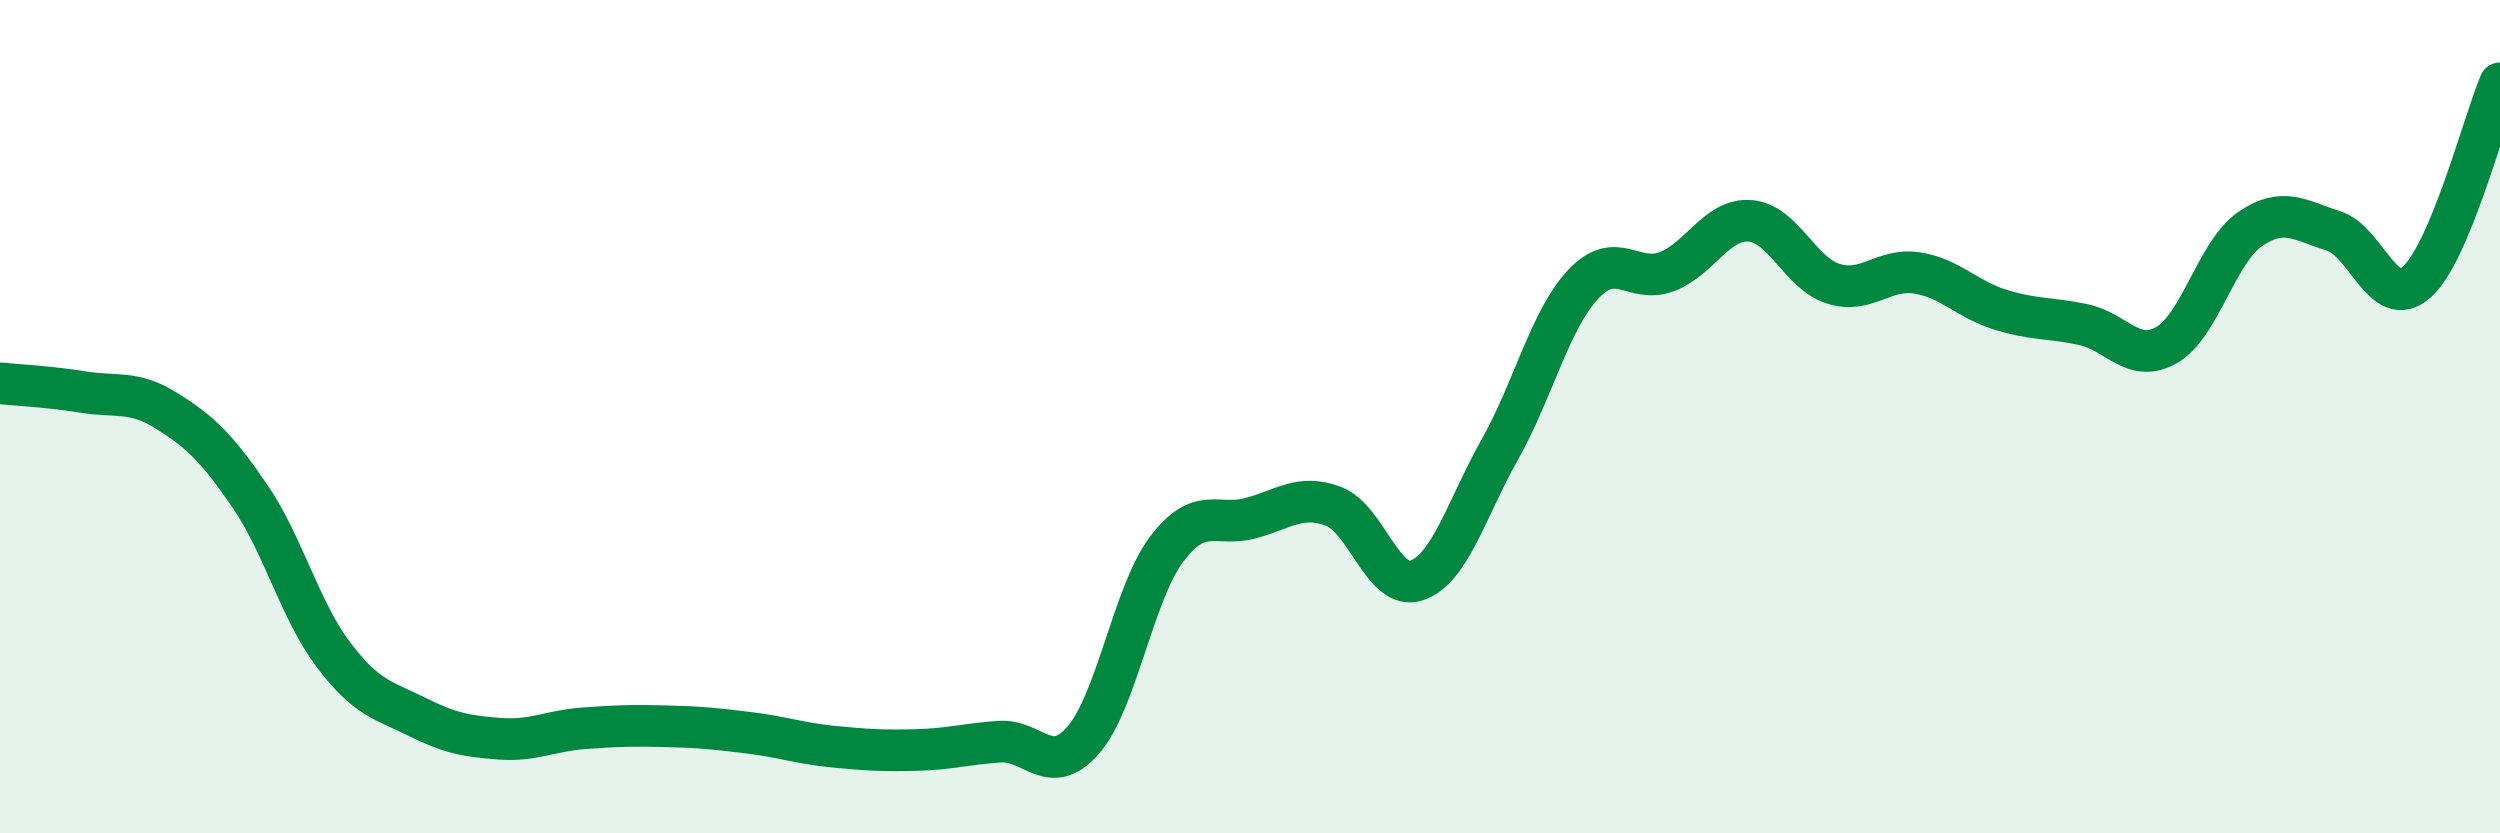 
    <svg width="60" height="20" viewBox="0 0 60 20" xmlns="http://www.w3.org/2000/svg">
      <path
        d="M 0,9.2 C 0.4,9.24 1.2,9.28 2,9.41 C 2.8,9.54 3.2,9.36 4,9.86 C 4.8,10.36 5.2,10.74 6,11.91 C 6.8,13.08 7.2,14.65 8,15.71 C 8.8,16.77 9.2,16.8 10,17.2 C 10.8,17.6 11.2,17.67 12,17.73 C 12.8,17.79 13.2,17.54 14,17.48 C 14.8,17.42 15.2,17.41 16,17.43 C 16.8,17.45 17.2,17.49 18,17.59 C 18.8,17.69 19.2,17.84 20,17.92 C 20.8,18 21.2,18.02 22,18 C 22.8,17.98 23.2,17.85 24,17.8 C 24.8,17.75 25.2,18.68 26,17.76 C 26.8,16.84 27.2,14.24 28,13.18 C 28.8,12.12 29.2,12.65 30,12.44 C 30.8,12.23 31.2,11.85 32,12.15 C 32.8,12.45 33.2,14.2 34,13.93 C 34.8,13.66 35.2,12.2 36,10.78 C 36.8,9.36 37.2,7.67 38,6.82 C 38.8,5.97 39.2,6.82 40,6.52 C 40.8,6.22 41.2,5.24 42,5.3 C 42.8,5.36 43.2,6.56 44,6.81 C 44.8,7.06 45.2,6.43 46,6.55 C 46.8,6.67 47.2,7.18 48,7.43 C 48.8,7.68 49.2,7.62 50,7.79 C 50.8,7.96 51.2,8.74 52,8.28 C 52.8,7.82 53.2,6.05 54,5.5 C 54.8,4.95 55.2,5.29 56,5.54 C 56.8,5.79 57.2,7.48 58,6.77 C 58.8,6.06 59.6,2.95 60,2L60 20L0 20Z"
        fill="#008740"
        opacity="0.1"
        stroke-linecap="round"
        stroke-linejoin="round"
      />
      <path
        d="M 0,9.2 C 0.4,9.24 1.2,9.28 2,9.41 C 2.8,9.54 3.2,9.36 4,9.86 C 4.8,10.36 5.2,10.74 6,11.91 C 6.8,13.08 7.2,14.65 8,15.71 C 8.8,16.77 9.2,16.8 10,17.2 C 10.8,17.6 11.2,17.67 12,17.73 C 12.8,17.79 13.2,17.54 14,17.48 C 14.8,17.42 15.2,17.41 16,17.43 C 16.8,17.45 17.2,17.49 18,17.59 C 18.8,17.69 19.2,17.84 20,17.92 C 20.8,18 21.2,18.02 22,18 C 22.8,17.98 23.2,17.85 24,17.8 C 24.8,17.75 25.2,18.68 26,17.76 C 26.8,16.84 27.2,14.24 28,13.18 C 28.8,12.12 29.2,12.65 30,12.44 C 30.8,12.23 31.2,11.85 32,12.15 C 32.8,12.45 33.2,14.2 34,13.93 C 34.8,13.66 35.2,12.2 36,10.78 C 36.8,9.36 37.2,7.67 38,6.82 C 38.8,5.97 39.2,6.82 40,6.52 C 40.8,6.22 41.2,5.24 42,5.3 C 42.8,5.36 43.2,6.56 44,6.81 C 44.8,7.06 45.2,6.43 46,6.55 C 46.8,6.67 47.2,7.18 48,7.43 C 48.8,7.68 49.2,7.62 50,7.79 C 50.8,7.96 51.2,8.74 52,8.28 C 52.8,7.82 53.2,6.05 54,5.5 C 54.8,4.95 55.2,5.29 56,5.54 C 56.8,5.79 57.2,7.48 58,6.77 C 58.8,6.06 59.6,2.95 60,2"
        stroke="#008740"
        stroke-width="1"
        fill="none"
        stroke-linecap="round"
        stroke-linejoin="round"
      />
    </svg>
  